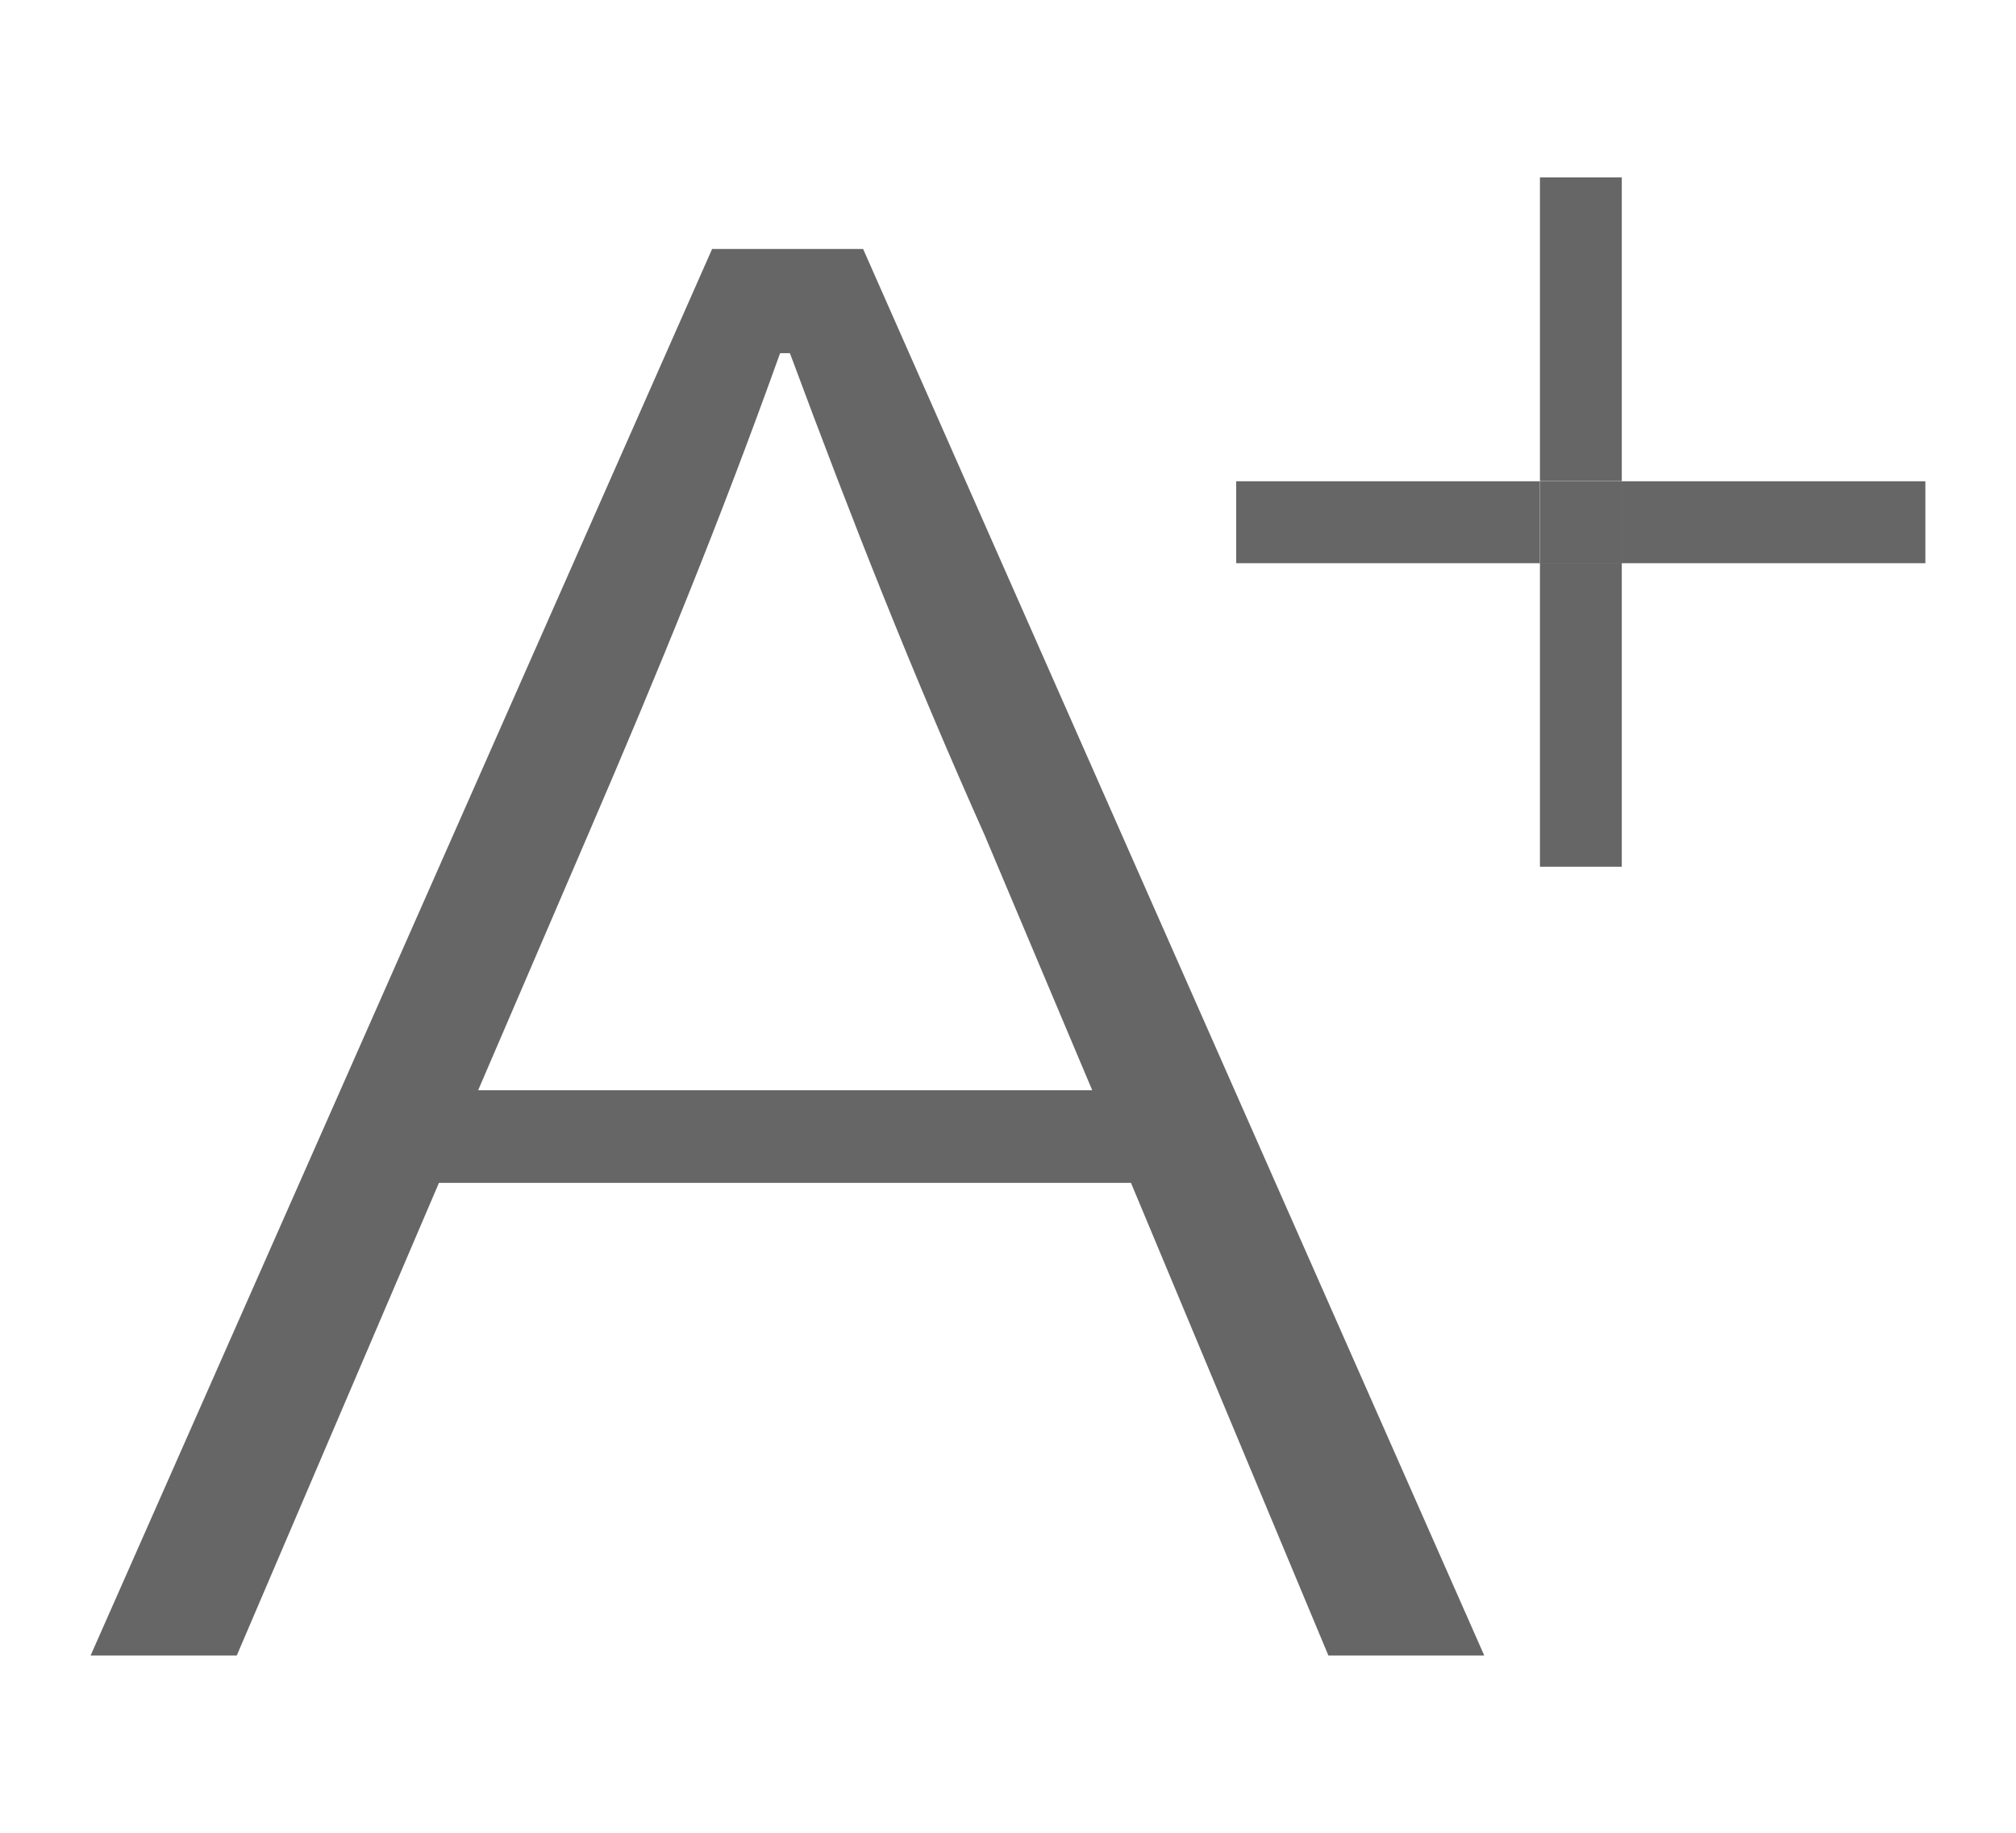 <?xml version="1.0" encoding="utf-8"?>
<!-- Generator: Adobe Illustrator 16.0.0, SVG Export Plug-In . SVG Version: 6.00 Build 0)  -->
<!DOCTYPE svg PUBLIC "-//W3C//DTD SVG 1.1//EN" "http://www.w3.org/Graphics/SVG/1.1/DTD/svg11.dtd">
<svg version="1.1" id="图层_1" xmlns="http://www.w3.org/2000/svg" xmlns:xlink="http://www.w3.org/1999/xlink" x="0px" y="0px"
	 width="22px" height="20px" viewBox="0 0 22 20" enable-background="new 0 0 22 20" xml:space="preserve">
<g>
	<g>
		<path fill="#666666" d="M13.49,5.252h3.314v0.894H13.49V5.252z M17.697,5.252h3.314v0.894h-3.314V5.252z M16.805,6.143h0.893
			v3.315h-0.893V6.143z M16.805,1.936h0.893V5.25h-0.893V1.936z M16.805,1.936"/>
		<path fill="#666666" d="M16.805,5.252h0.893v0.894h-0.893V5.252z M7.771,2.717L0.989,18.065h1.595l2.206-5.157h7.552l2.154,5.157
			h1.701L9.419,2.717H7.771z M11.919,11.897H5.218l1.195-2.779c0.771-1.79,1.436-3.411,2.1-5.264H8.62
			c0.689,1.854,1.328,3.474,2.127,5.264L11.919,11.897z M11.919,11.897"/>
	</g>
</g>
</svg>

